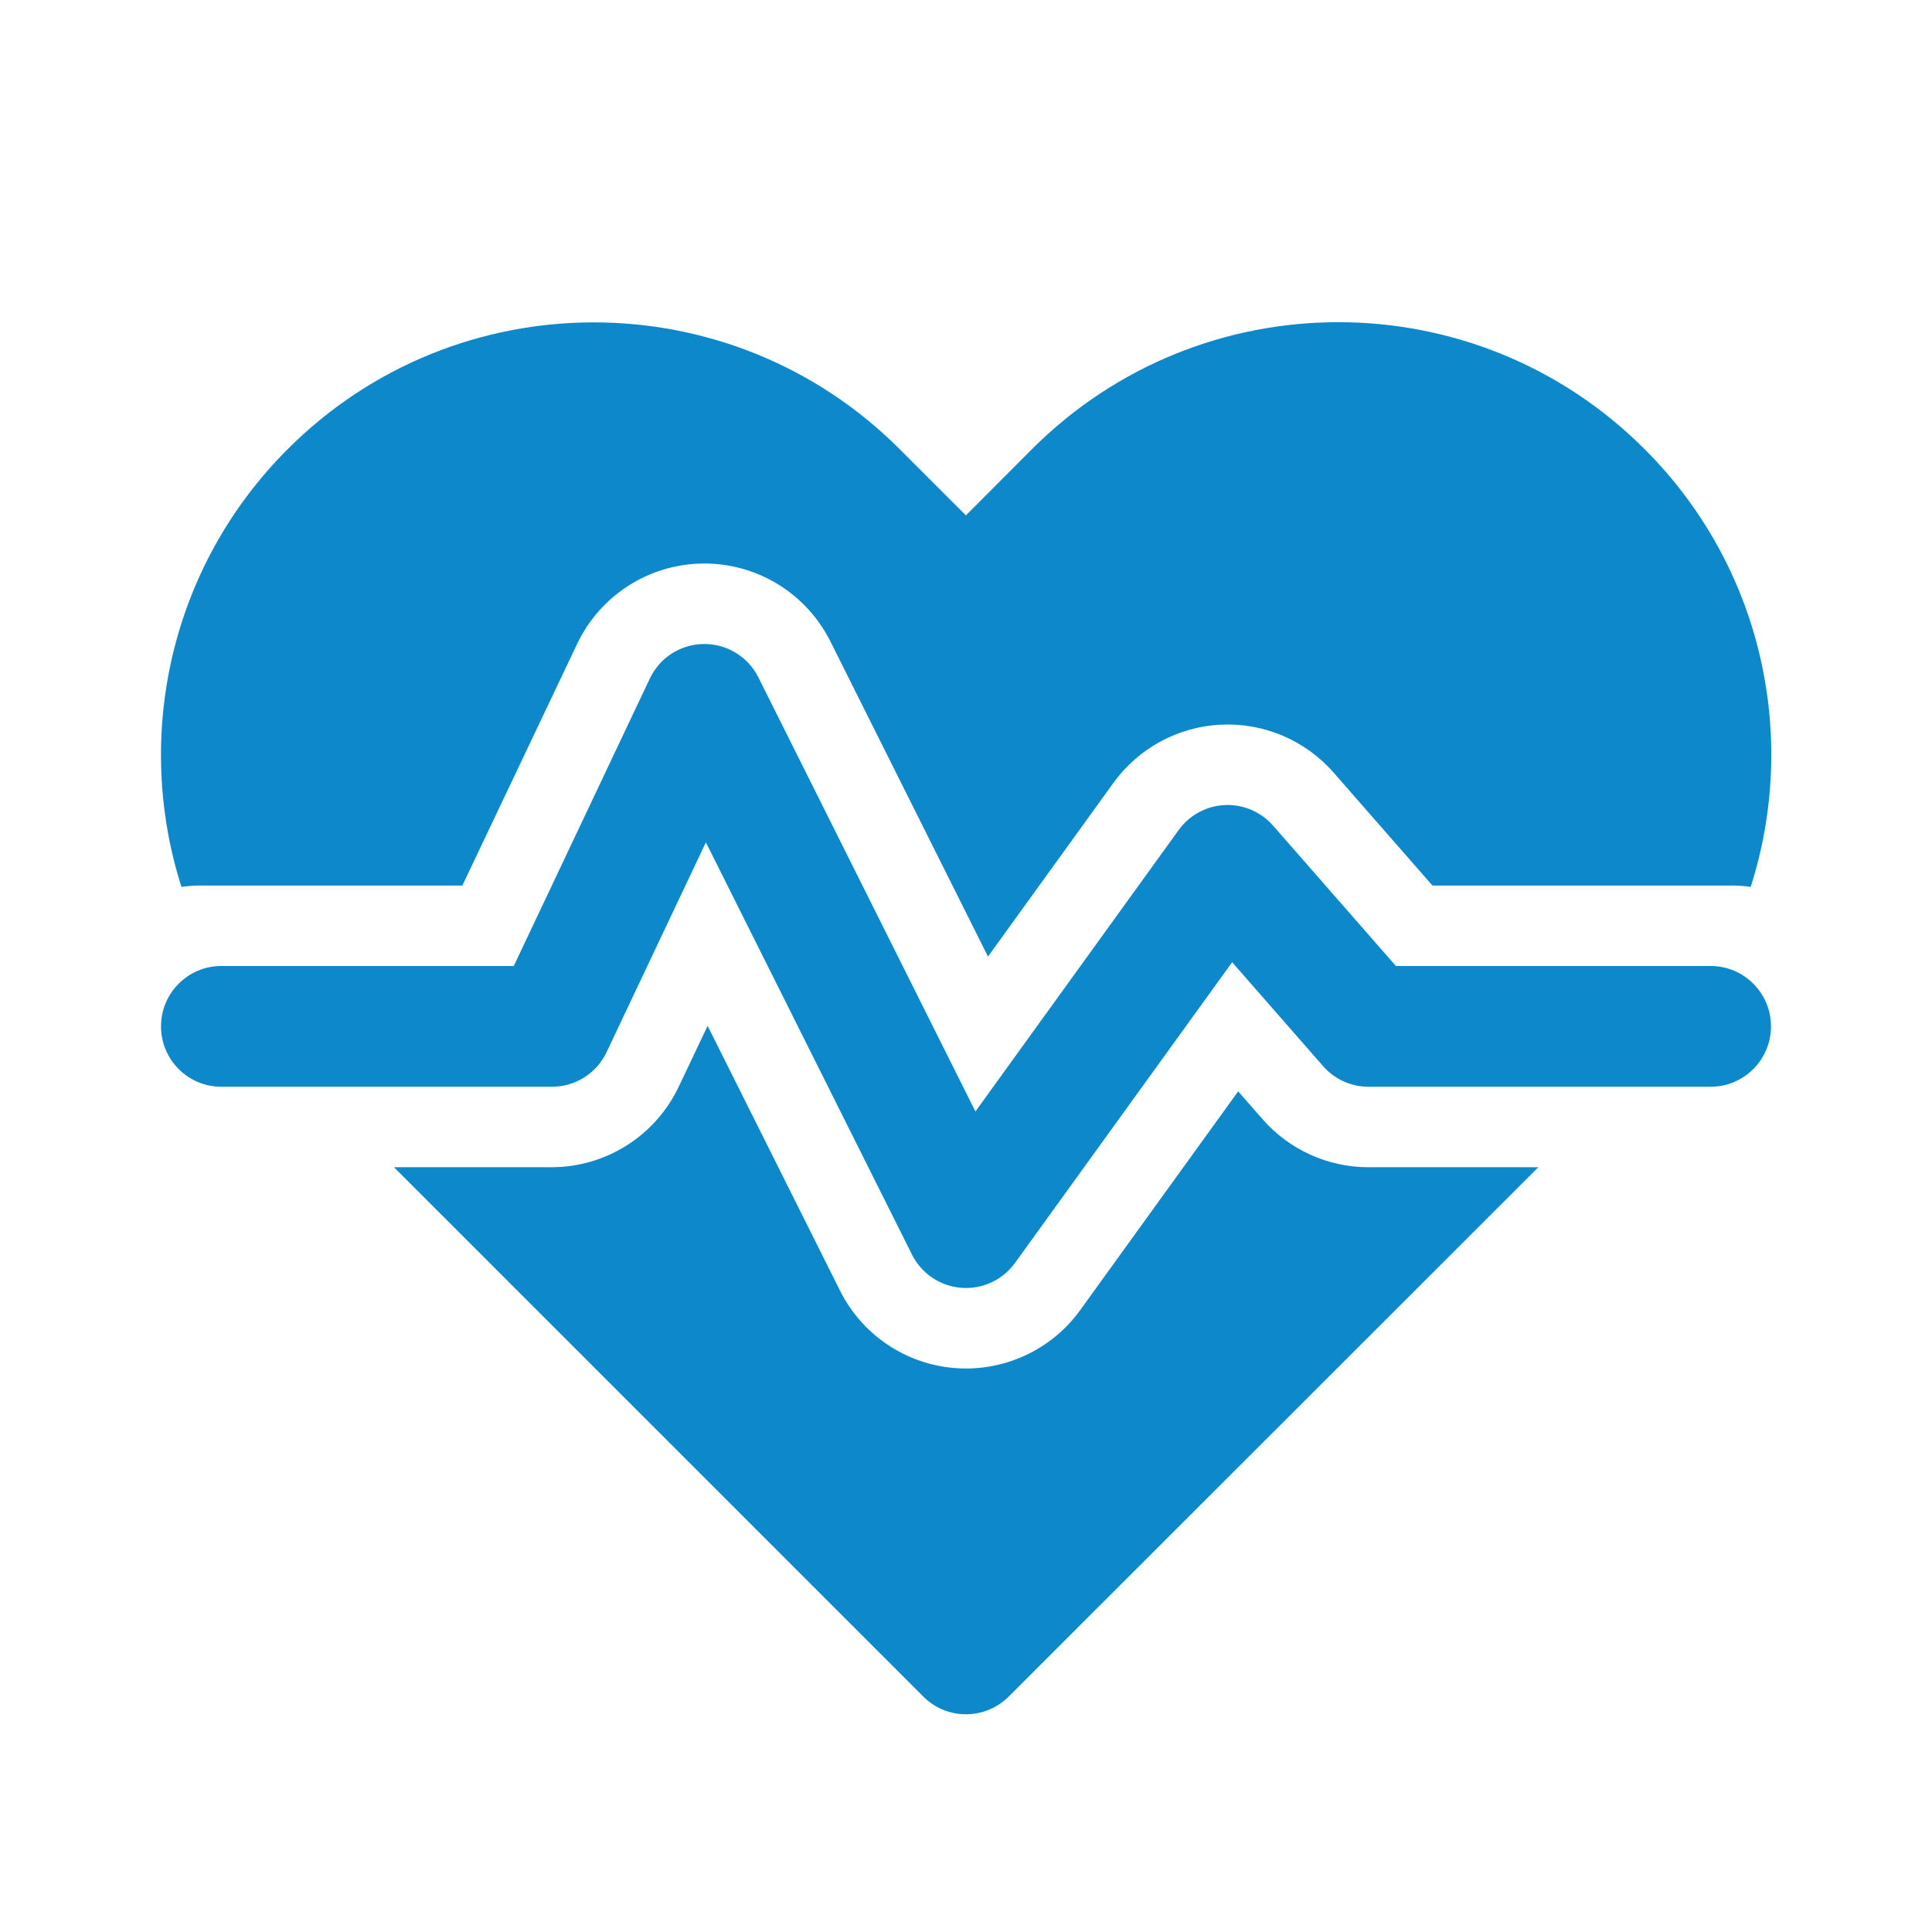 <?xml version="1.0" encoding="UTF-8"?> <svg xmlns="http://www.w3.org/2000/svg" width="50" height="50" viewBox="0 0 50 50" fill="none"><path d="M26.707 11.624L24.998 13.338L23.282 11.623C18.91 7.25 11.819 7.25 7.446 11.623C4.381 14.688 3.464 19.088 4.696 22.952C4.864 22.929 5.034 22.917 5.208 22.917H11.966L14.936 16.665C15.534 15.405 16.798 14.598 18.192 14.584C19.586 14.569 20.866 15.352 21.49 16.599L25.569 24.756L28.815 20.261C29.465 19.361 30.491 18.806 31.601 18.754C32.71 18.702 33.783 19.159 34.514 19.995L37.071 22.917H44.791C44.967 22.917 45.139 22.929 45.308 22.953C46.544 19.088 45.631 14.693 42.563 11.624C38.182 7.243 31.089 7.243 26.707 11.624ZM23.895 43.907L10.196 30.208H14.271C15.678 30.208 16.96 29.398 17.564 28.127L18.313 26.549L21.739 33.401C22.309 34.542 23.434 35.302 24.705 35.405C25.976 35.508 27.209 34.939 27.956 33.905L32.044 28.244L32.673 28.963C33.365 29.755 34.365 30.208 35.416 30.208H39.812L26.105 43.907C25.494 44.518 24.505 44.518 23.895 43.907ZM18.212 16.667C18.81 16.66 19.359 16.995 19.627 17.53L25.244 28.765L30.504 21.481C30.783 21.095 31.222 20.857 31.698 20.835C32.173 20.813 32.633 21.009 32.947 21.367L36.126 25H44.271C45.134 25 45.833 25.7 45.833 26.562C45.833 27.425 45.134 28.125 44.271 28.125H35.416C34.966 28.125 34.537 27.93 34.241 27.591L31.888 24.902L26.267 32.686C25.947 33.129 25.418 33.373 24.874 33.328C24.329 33.284 23.847 32.959 23.602 32.469L18.268 21.8L15.698 27.231C15.44 27.777 14.89 28.125 14.286 28.125H5.729C4.866 28.125 4.167 27.425 4.167 26.562C4.167 25.7 4.866 25 5.729 25H13.296L16.817 17.561C17.072 17.02 17.614 16.673 18.212 16.667Z" fill="#0C88CB"></path></svg> 